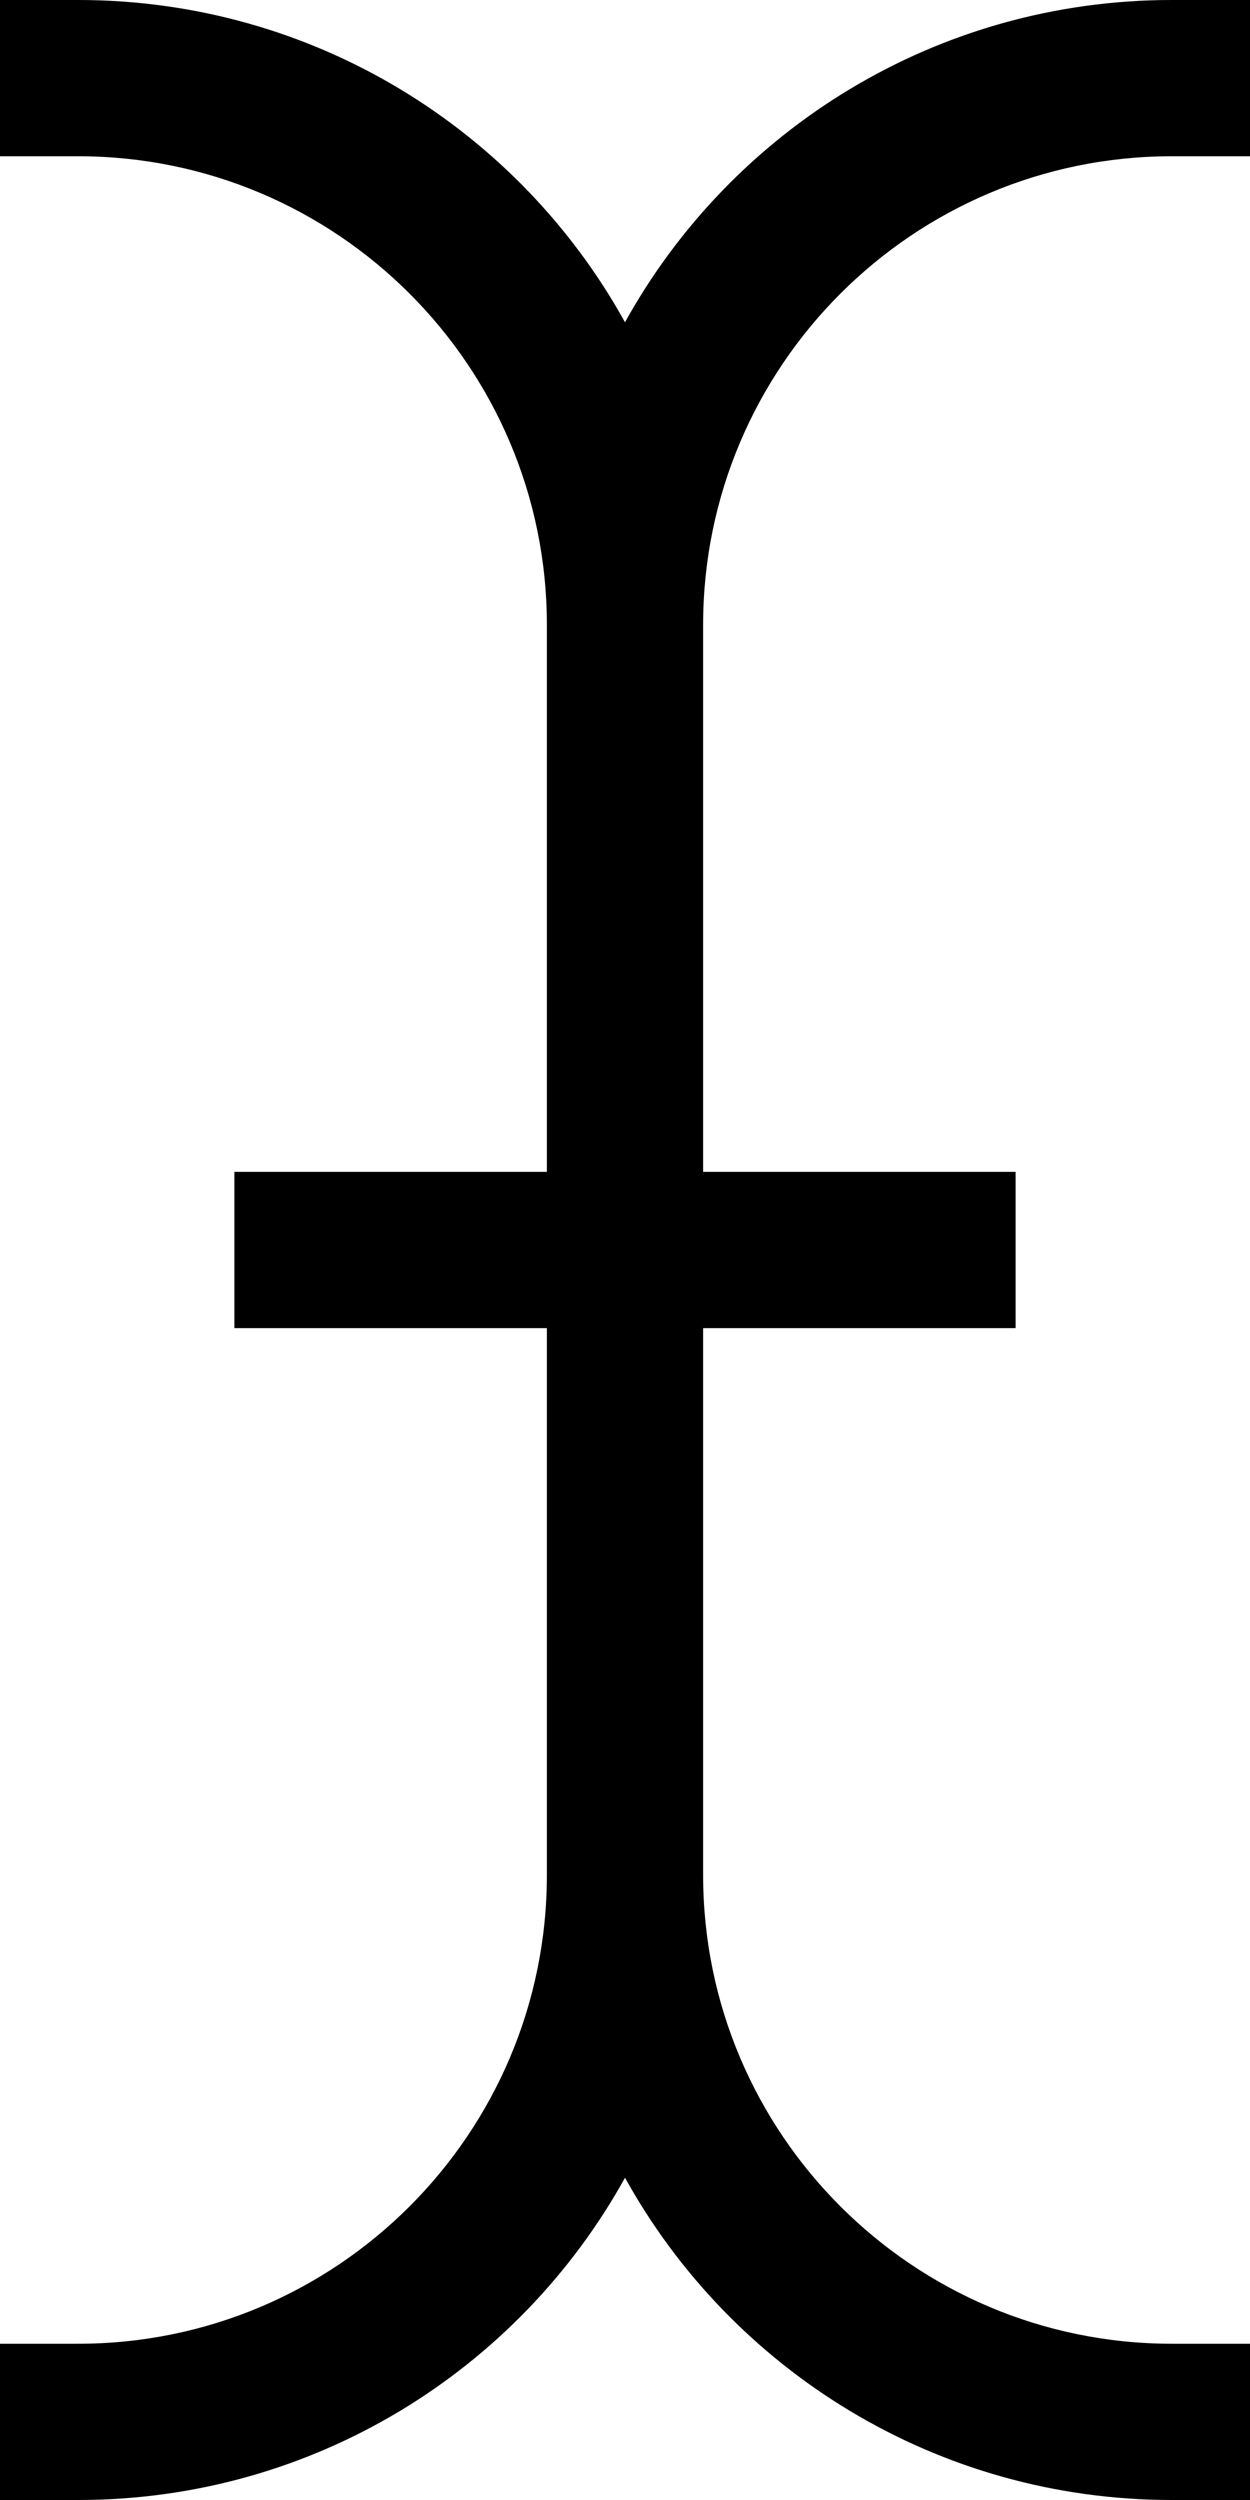 <svg xmlns="http://www.w3.org/2000/svg" viewBox="0 0 256 512"><!--! Font Awesome Pro 6.7.2 by @fontawesome - https://fontawesome.com License - https://fontawesome.com/license (Commercial License) Copyright 2024 Fonticons, Inc. --><defs><style>.fa-secondary{opacity:.4}</style></defs><path class="fa-secondary" d=""/><path class="fa-primary" d="M128 66C106.2 26.6 64.2 0 16 0L0 0 0 32l16 0c53 0 96 43 96 96l0 112-48 0-16 0 0 32 16 0 48 0 0 112c0 53-43 96-96 96L0 480l0 32 16 0c48.2 0 90.2-26.6 112-66c21.8 39.4 63.8 66 112 66l16 0 0-32-16 0c-53 0-96-43-96-96l0-112 48 0 16 0 0-32-16 0-48 0 0-112c0-53 43-96 96-96l16 0 0-32L240 0c-48.2 0-90.2 26.6-112 66z"/></svg>